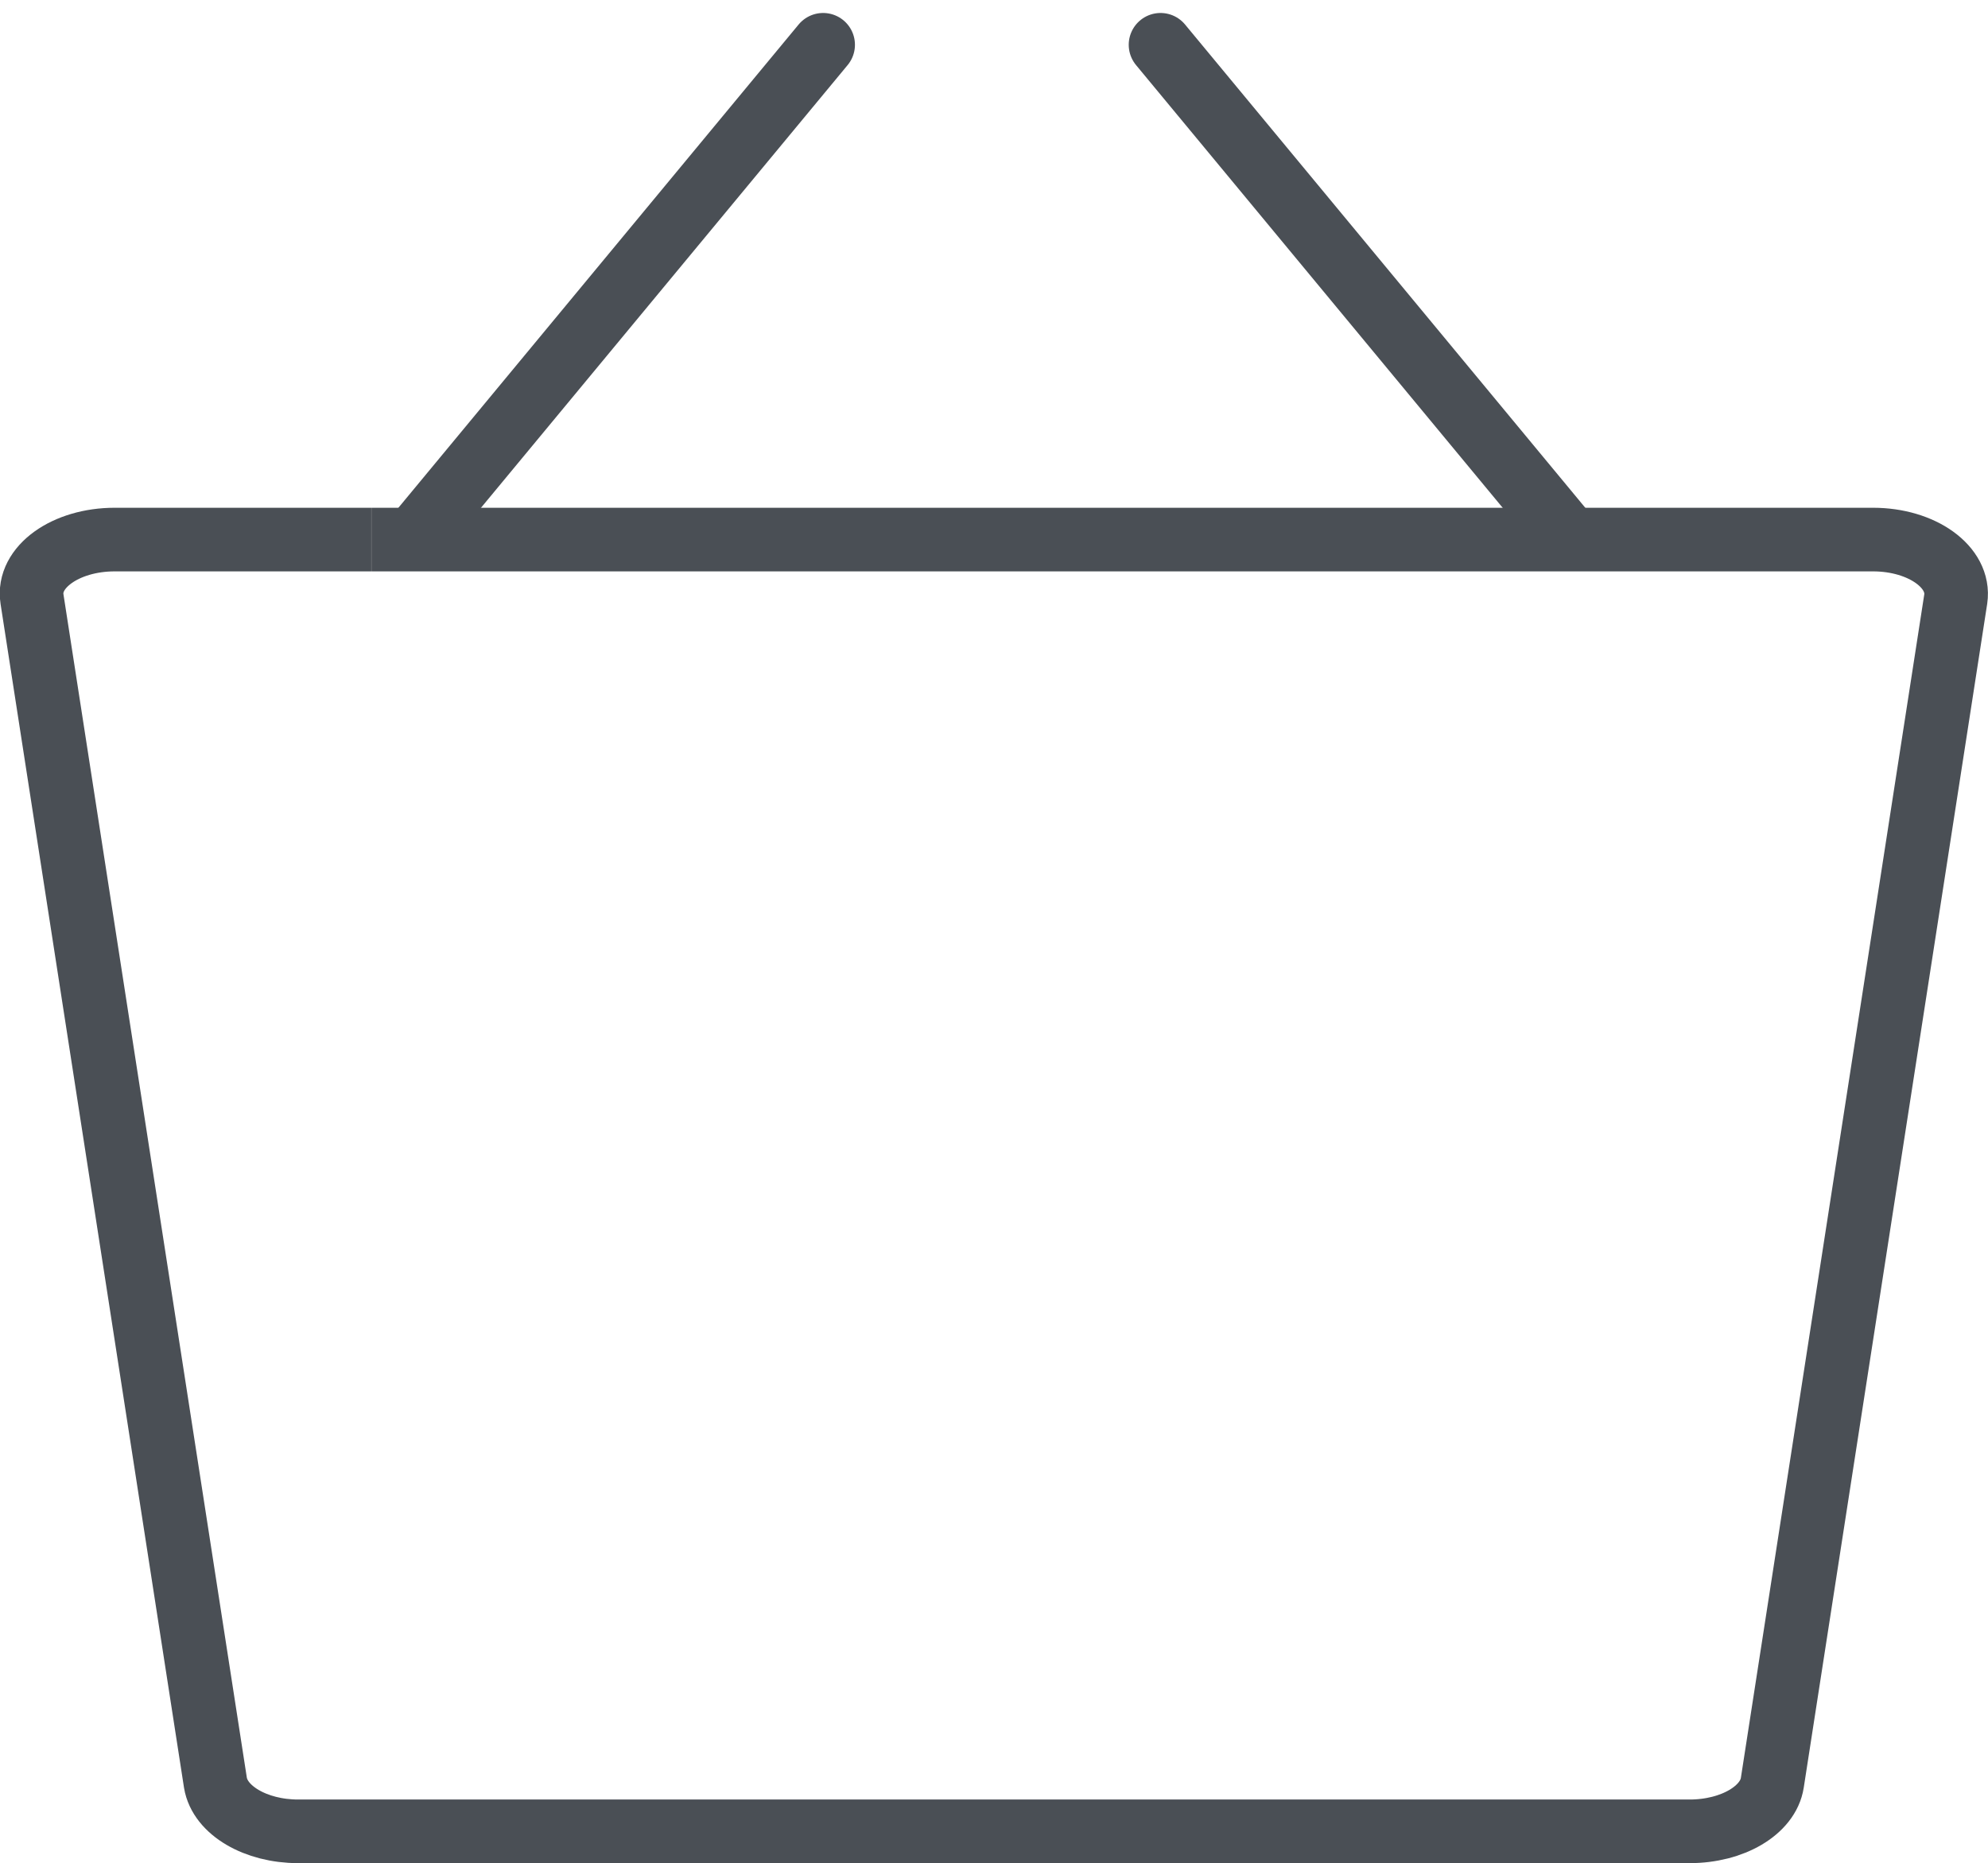<svg xmlns="http://www.w3.org/2000/svg" width="31.245" height="29.286" viewBox="0 0 31.245 29.286">
  <g id="Groupe_1504" data-name="Groupe 1504" transform="translate(-1016.104 -827.202)">
    <path id="Tracé_2817" data-name="Tracé 2817" d="M1021.942,839.837h23.6c.771,0,1.373.434,1.3.935l-2.883,18.606c-.067.433-.627.763-1.3.763h-21.869c-.668,0-1.228-.33-1.3-.763l-2.883-18.606c-.078-.5.525-.935,1.3-.935h4.033" transform="translate(0 -4.154)" fill="none" stroke="#4a4f55" stroke-miterlimit="10" stroke-width="1"/>
    <line id="Ligne_397" data-name="Ligne 397" x1="6.312" y1="7.622" transform="translate(1034.344 827.906)" fill="none" stroke="#4a4f55" stroke-linecap="round" stroke-miterlimit="10" stroke-width="1"/>
    <line id="Ligne_398" data-name="Ligne 398" y1="7.622" x2="6.312" transform="translate(1022.729 827.906)" fill="none" stroke="#4a4f55" stroke-linecap="round" stroke-miterlimit="10" stroke-width="1"/>
  </g>
</svg>
